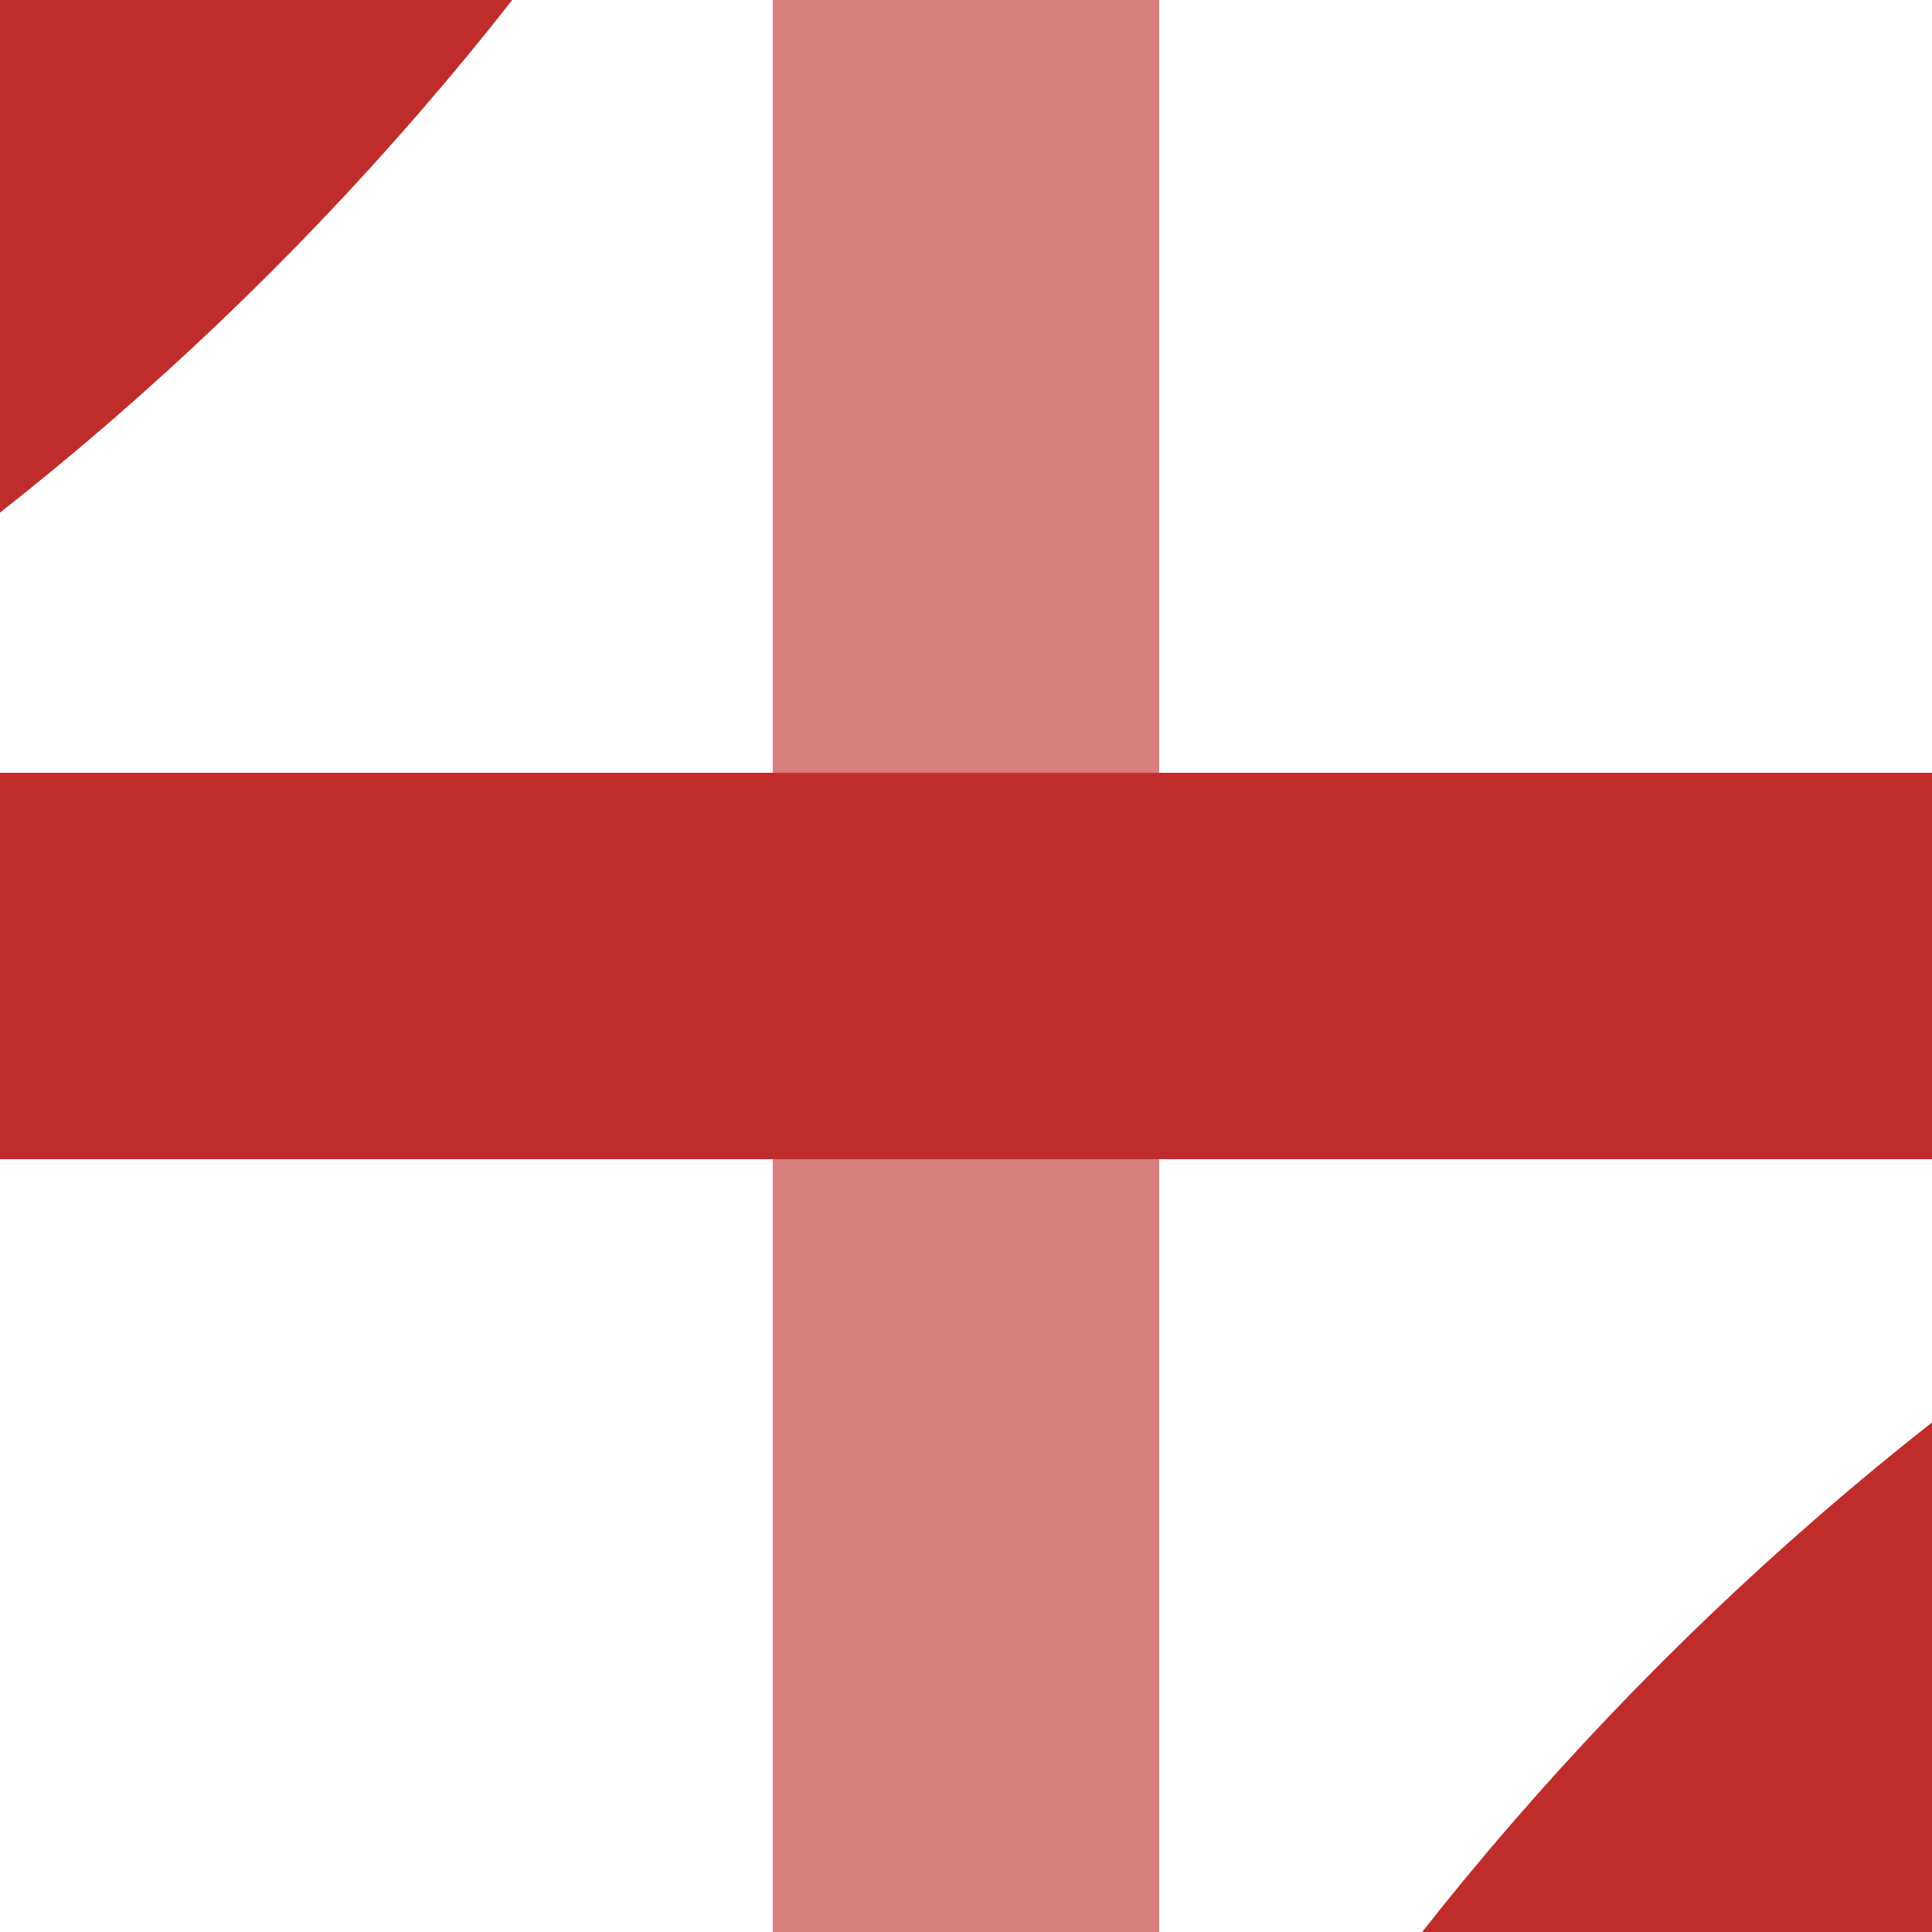<?xml version="1.0"?>
<svg xmlns="http://www.w3.org/2000/svg" width="500" height="500">
<path stroke="#D77F7E" stroke-width="100" d="M250,0v500"/>
<path stroke="#BE2D2C" stroke-width="100" d=" M0,250h500"/>
<path fill="none" stroke="#BE2D2C" stroke-width="100" d="M250-484.6c0,405.9-329.1,735-735,735 M250,985.4c0-405.9,329.1-735,735-735"/>
</svg>
